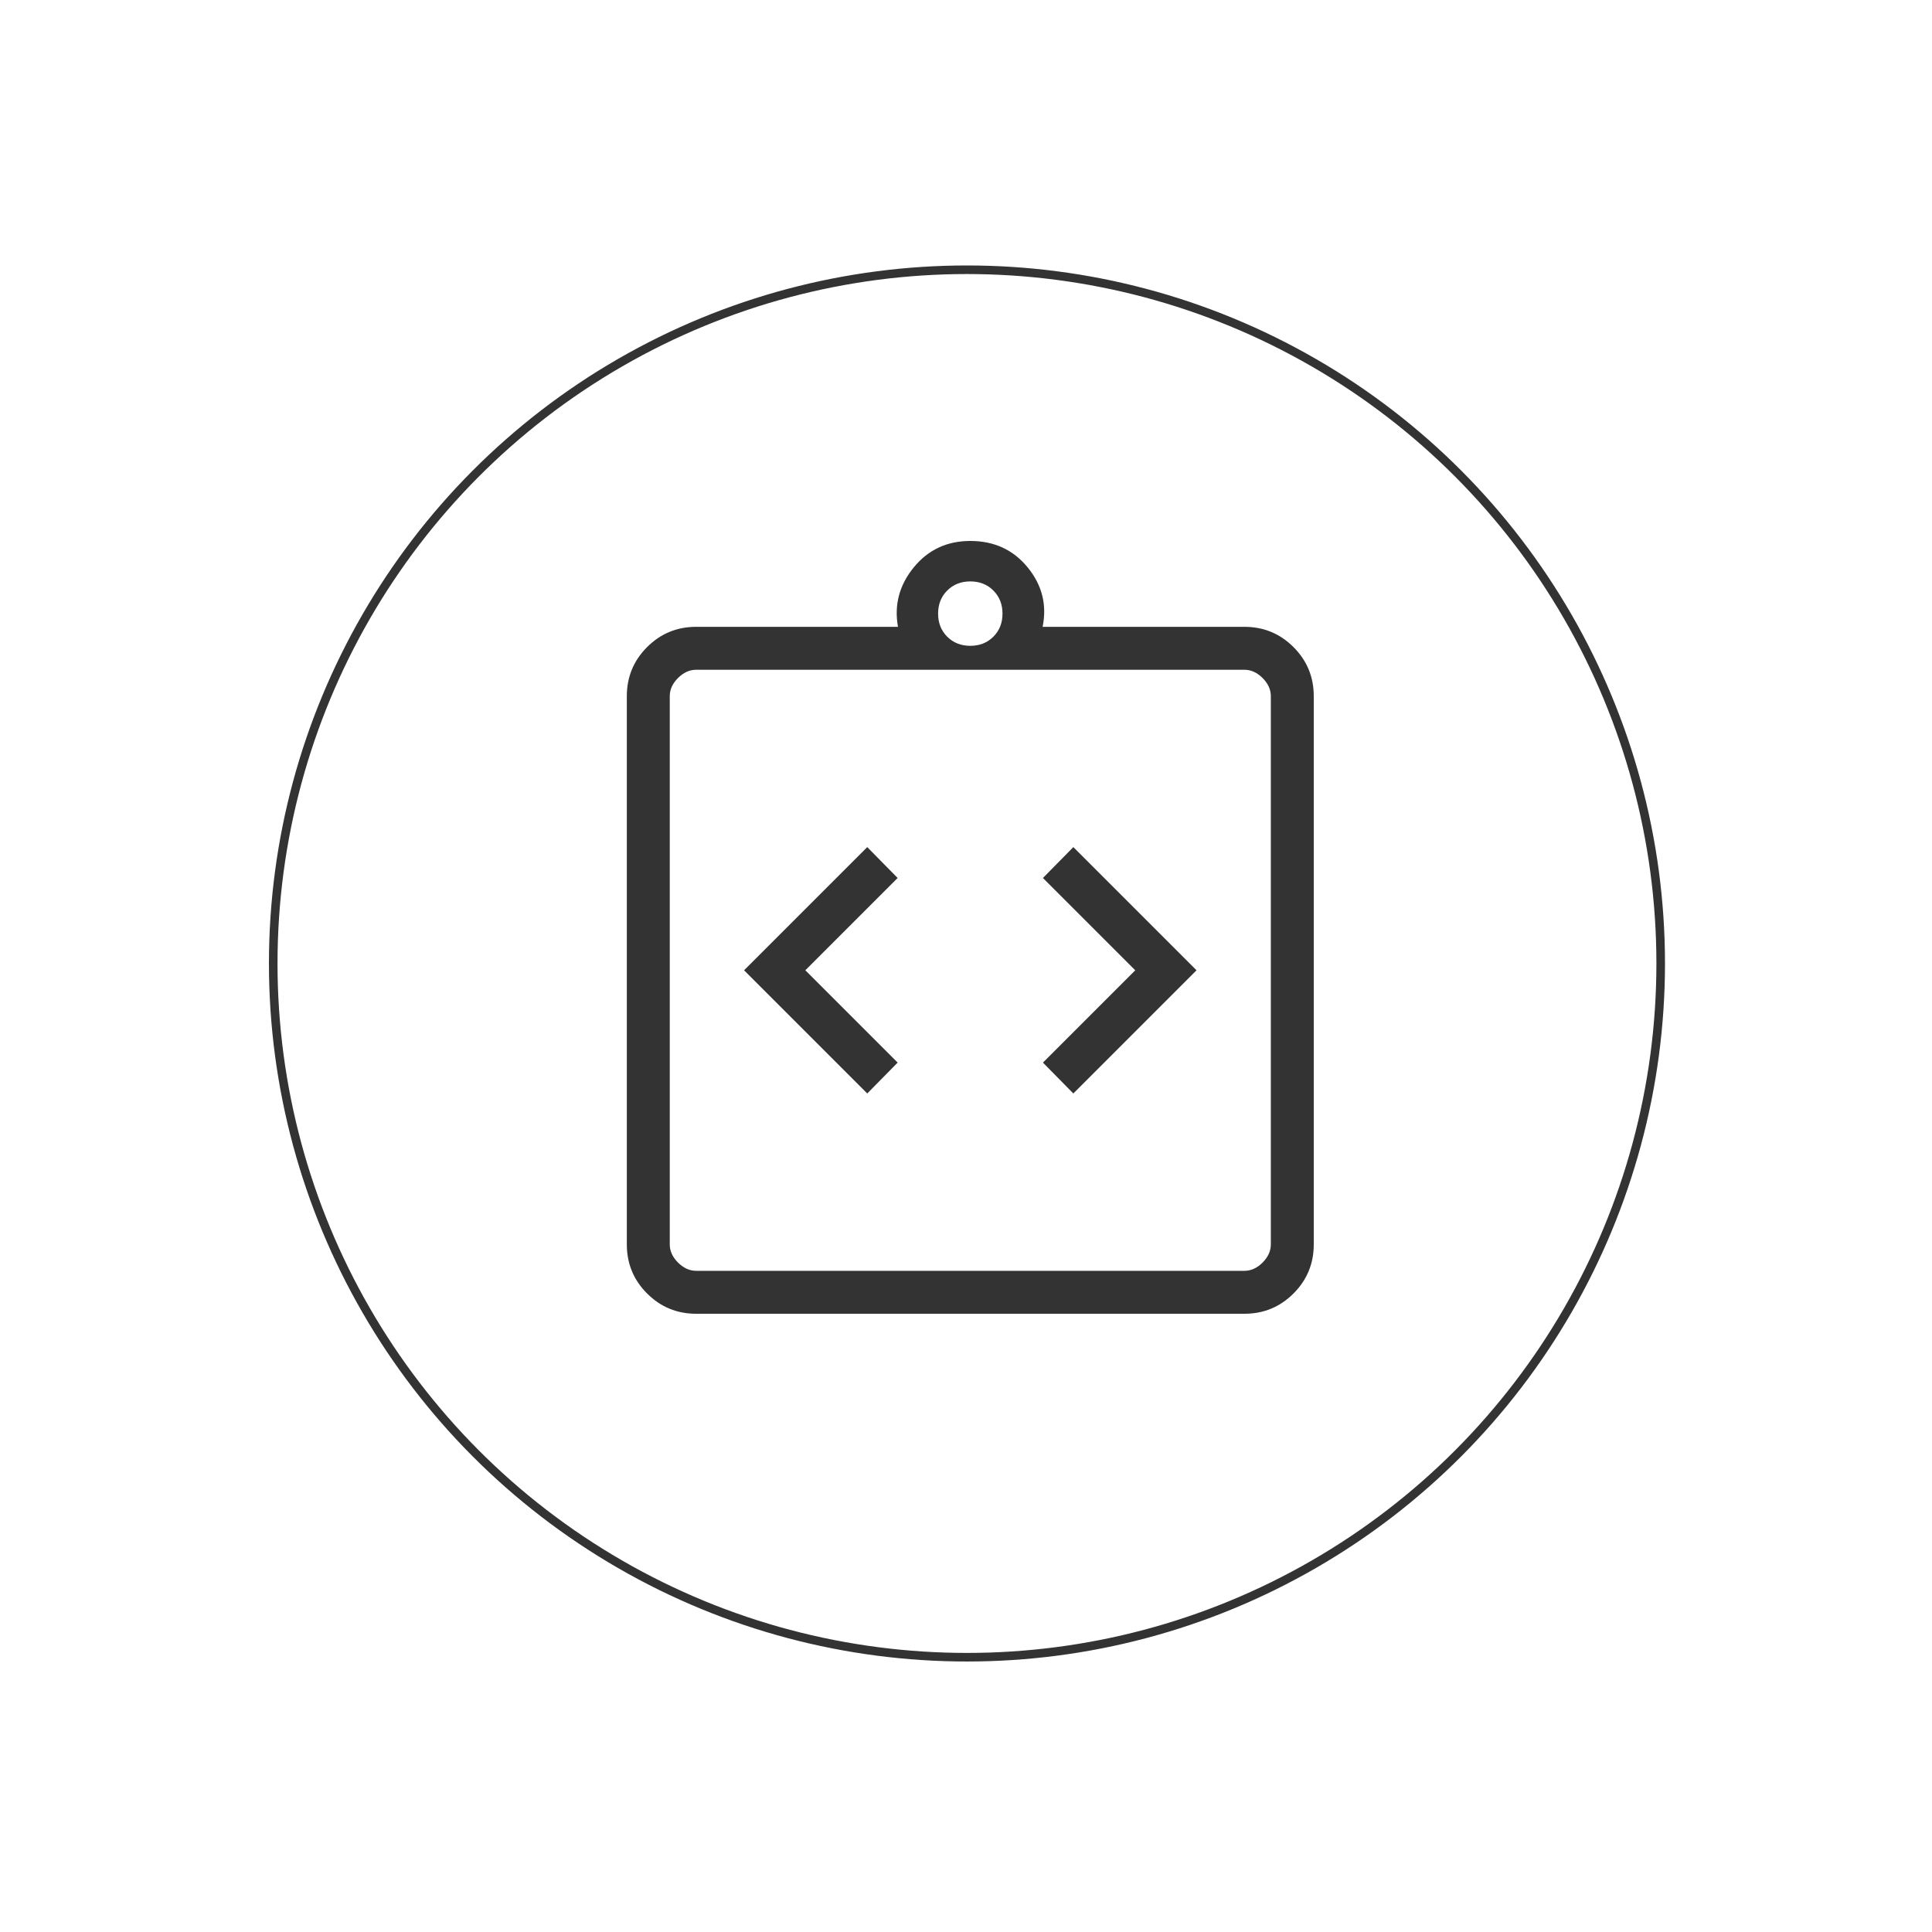 <svg width="225" height="225" viewBox="0 0 225 225" fill="none" xmlns="http://www.w3.org/2000/svg">
<g id="Group 1000005785">
<g id="Group 1000005779">
<circle id="Ellipse 7" cx="112.612" cy="112.207" r="80.792" transform="rotate(60 112.612 112.207)" stroke="#333333"/>
<g id="integration_instructions">
<mask id="mask0_2542_91969" style="mask-type:alpha" maskUnits="userSpaceOnUse" x="53" y="52" width="120" height="121">
<rect id="Bounding box" x="53" y="53" width="120" height="120" fill="#D9D9D9"/>
</mask>
<g mask="url(#mask0_2542_91969)">
<path id="integration_instructions_2" d="M101 127.346L104.539 123.75L93.789 113L104.539 102.25L101 98.654L86.654 113L101 127.346ZM125 127.346L139.346 113L125 98.654L121.461 102.25L132.211 113L121.461 123.75L125 127.346ZM81.078 153C78.84 153 76.934 152.213 75.36 150.64C73.787 149.066 73 147.16 73 144.922V81.077C73 78.84 73.787 76.934 75.36 75.36C76.934 73.787 78.84 73 81.078 73H104.577C104.122 70.448 104.732 68.144 106.409 66.086C108.085 64.029 110.282 63 113 63C115.782 63 118.011 64.029 119.688 66.086C121.364 68.144 121.943 70.448 121.423 73H144.923C147.16 73 149.066 73.787 150.64 75.36C152.213 76.934 153 78.84 153 81.077V144.922C153 147.16 152.213 149.066 150.64 150.64C149.066 152.213 147.16 153 144.923 153H81.078ZM81.078 148H144.923C145.693 148 146.398 147.679 147.039 147.039C147.68 146.398 148 145.692 148 144.922V81.077C148 80.307 147.68 79.602 147.039 78.961C146.398 78.32 145.693 78 144.923 78H81.078C80.308 78 79.602 78.32 78.961 78.961C78.32 79.602 78 80.307 78 81.077V144.922C78 145.692 78.32 146.398 78.961 147.039C79.602 147.679 80.308 148 81.078 148ZM113 75.211C114.083 75.211 114.979 74.857 115.688 74.149C116.396 73.44 116.75 72.544 116.75 71.461C116.75 70.378 116.396 69.482 115.688 68.774C114.979 68.065 114.083 67.711 113 67.711C111.917 67.711 111.021 68.065 110.312 68.774C109.604 69.482 109.25 70.378 109.25 71.461C109.25 72.544 109.604 73.44 110.312 74.149C111.021 74.857 111.917 75.211 113 75.211Z" fill="#333333"/>
</g>
</g>
</g>
</g>
</svg>
